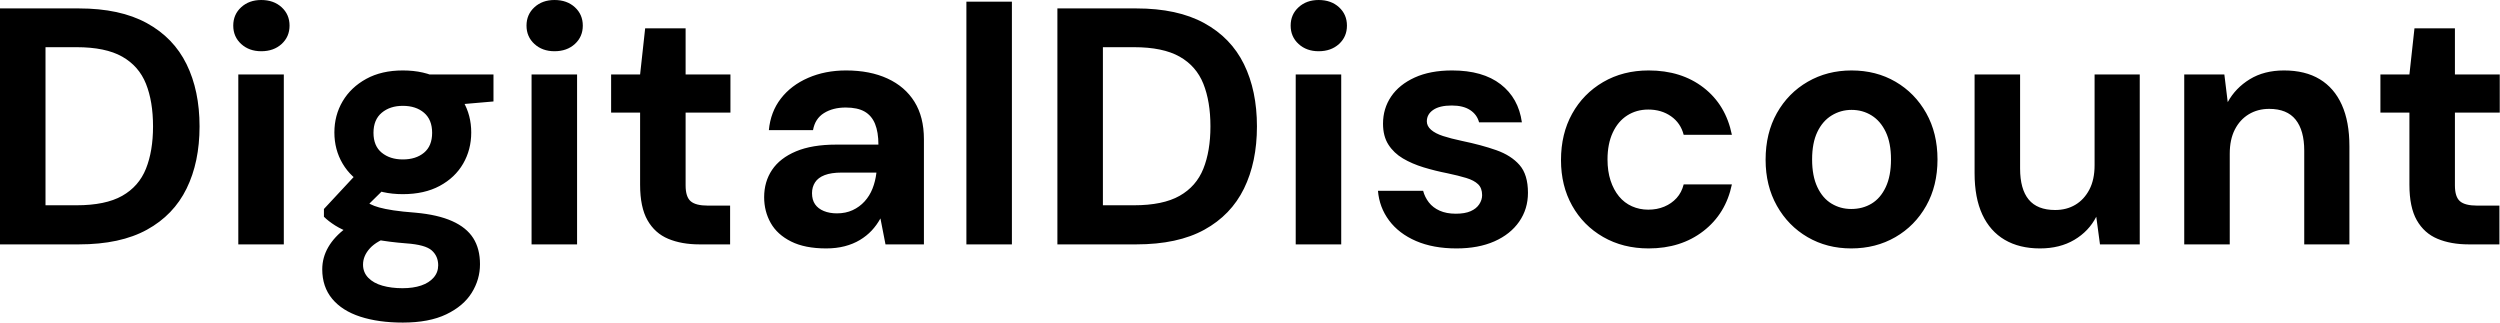 <svg baseProfile="full" height="28" version="1.1" viewBox="0 0 217 28" width="217" xmlns="http://www.w3.org/2000/svg" xmlns:ev="http://www.w3.org/2001/xml-events" xmlns:xlink="http://www.w3.org/1999/xlink"><defs /><g><path d="M2.019 21.212V0.731H8.865Q12.435 0.731 14.761 2.004Q17.087 3.277 18.213 5.574Q19.34 7.87 19.34 10.972Q19.34 14.073 18.213 16.37Q17.087 18.667 14.775 19.939Q12.464 21.212 8.865 21.212ZM5.969 17.818H8.66Q11.177 17.818 12.625 16.999Q14.073 16.18 14.688 14.644Q15.302 13.108 15.302 10.972Q15.302 8.807 14.688 7.271Q14.073 5.735 12.625 4.915Q11.177 4.096 8.66 4.096H5.969Z M22.704 21.212V6.466H26.654V21.212ZM24.694 4.447Q23.641 4.447 22.953 3.818Q22.265 3.189 22.265 2.224Q22.265 1.258 22.953 0.629Q23.641 0.0 24.694 0.0Q25.776 0.0 26.464 0.629Q27.152 1.258 27.152 2.224Q27.152 3.189 26.464 3.818Q25.776 4.447 24.694 4.447Z M36.982 28Q34.876 28 33.296 27.488Q31.716 26.976 30.853 25.937Q29.99 24.899 29.99 23.377Q29.99 22.353 30.516 21.446Q31.043 20.539 32.052 19.793Q33.062 19.047 34.583 18.52L36.075 20.451Q34.729 20.89 34.13 21.549Q33.53 22.207 33.53 22.968Q33.53 23.641 33.983 24.109Q34.437 24.577 35.212 24.796Q35.987 25.016 36.953 25.016Q37.889 25.016 38.577 24.782Q39.264 24.548 39.659 24.094Q40.054 23.641 40.054 23.026Q40.054 22.236 39.498 21.739Q38.943 21.241 37.275 21.124Q35.783 21.007 34.627 20.788Q33.471 20.568 32.594 20.261Q31.716 19.954 31.116 19.574Q30.516 19.193 30.136 18.813V18.14L33.266 14.775L36.104 15.682L32.418 19.31L33.53 17.379Q33.852 17.555 34.159 17.716Q34.466 17.877 34.934 18.008Q35.402 18.14 36.163 18.257Q36.924 18.374 38.094 18.462Q40.025 18.637 41.269 19.193Q42.512 19.749 43.097 20.671Q43.682 21.592 43.682 22.938Q43.682 24.255 42.966 25.411Q42.249 26.566 40.757 27.283Q39.264 28 36.982 28ZM36.982 16.853Q35.139 16.853 33.808 16.136Q32.476 15.419 31.76 14.205Q31.043 12.991 31.043 11.498Q31.043 10.006 31.76 8.792Q32.476 7.578 33.808 6.846Q35.139 6.115 36.982 6.115Q38.855 6.115 40.186 6.846Q41.517 7.578 42.219 8.792Q42.922 10.006 42.922 11.498Q42.922 12.991 42.219 14.205Q41.517 15.419 40.186 16.136Q38.855 16.853 36.982 16.853ZM36.982 13.839Q38.123 13.839 38.825 13.254Q39.528 12.669 39.528 11.528Q39.528 10.387 38.825 9.787Q38.123 9.187 36.982 9.187Q35.87 9.187 35.154 9.787Q34.437 10.387 34.437 11.528Q34.437 12.669 35.154 13.254Q35.87 13.839 36.982 13.839ZM39.44 9.275 38.796 6.466H44.853V8.807Z M48.159 21.212V6.466H52.109V21.212ZM50.148 4.447Q49.095 4.447 48.408 3.818Q47.72 3.189 47.72 2.224Q47.72 1.258 48.408 0.629Q49.095 0.0 50.148 0.0Q51.231 0.0 51.918 0.629Q52.606 1.258 52.606 2.224Q52.606 3.189 51.918 3.818Q51.231 4.447 50.148 4.447Z M62.729 21.212Q61.179 21.212 60.023 20.729Q58.867 20.247 58.224 19.12Q57.58 17.994 57.58 16.033V9.772H55.064V6.466H57.58L58.019 2.458H61.53V6.466H65.421V9.772H61.53V16.092Q61.53 17.087 61.969 17.467Q62.408 17.847 63.461 17.847H65.392V21.212Z M73.73 21.563Q71.887 21.563 70.688 20.963Q69.488 20.364 68.917 19.354Q68.347 18.345 68.347 17.116Q68.347 15.77 69.034 14.746Q69.722 13.722 71.112 13.137Q72.502 12.552 74.608 12.552H78.265Q78.265 11.469 77.973 10.752Q77.68 10.036 77.066 9.684Q76.451 9.333 75.427 9.333Q74.316 9.333 73.54 9.816Q72.765 10.299 72.589 11.294H68.757Q68.903 9.714 69.795 8.558Q70.688 7.402 72.165 6.759Q73.643 6.115 75.457 6.115Q77.534 6.115 79.055 6.817Q80.577 7.519 81.396 8.836Q82.215 10.153 82.215 12.084V21.212H78.88L78.441 18.959Q78.119 19.544 77.68 20.013Q77.241 20.481 76.656 20.832Q76.071 21.183 75.34 21.373Q74.608 21.563 73.73 21.563ZM74.667 18.52Q75.427 18.52 76.027 18.242Q76.627 17.964 77.066 17.482Q77.505 16.999 77.753 16.37Q78.002 15.741 78.09 15.009V14.98H75.076Q74.169 14.98 73.599 15.2Q73.028 15.419 72.765 15.829Q72.502 16.238 72.502 16.765Q72.502 17.35 72.765 17.73Q73.028 18.111 73.526 18.316Q74.023 18.52 74.667 18.52Z M85.902 21.212V0.146H89.852V21.212Z M93.801 21.212V0.731H100.648Q104.217 0.731 106.543 2.004Q108.869 3.277 109.996 5.574Q111.122 7.87 111.122 10.972Q111.122 14.073 109.996 16.37Q108.869 18.667 106.558 19.939Q104.247 21.212 100.648 21.212ZM97.751 17.818H100.443Q102.959 17.818 104.408 16.999Q105.856 16.18 106.47 14.644Q107.085 13.108 107.085 10.972Q107.085 8.807 106.47 7.271Q105.856 5.735 104.408 4.915Q102.959 4.096 100.443 4.096H97.751Z M114.487 21.212V6.466H118.437V21.212ZM116.476 4.447Q115.423 4.447 114.736 3.818Q114.048 3.189 114.048 2.224Q114.048 1.258 114.736 0.629Q115.423 0.0 116.476 0.0Q117.559 0.0 118.247 0.629Q118.934 1.258 118.934 2.224Q118.934 3.189 118.247 3.818Q117.559 4.447 116.476 4.447Z M128.443 21.563Q126.424 21.563 124.932 20.92Q123.44 20.276 122.591 19.135Q121.743 17.994 121.626 16.56H125.546Q125.693 17.116 126.044 17.569Q126.395 18.023 126.98 18.286Q127.565 18.55 128.385 18.55Q129.175 18.55 129.672 18.33Q130.169 18.111 130.418 17.73Q130.667 17.35 130.667 16.94Q130.667 16.326 130.316 15.99Q129.964 15.653 129.292 15.448Q128.619 15.243 127.653 15.039Q126.6 14.834 125.59 14.527Q124.581 14.219 123.791 13.751Q123.001 13.283 122.533 12.552Q122.065 11.82 122.065 10.738Q122.065 9.421 122.767 8.382Q123.469 7.344 124.815 6.729Q126.161 6.115 128.063 6.115Q130.725 6.115 132.276 7.315Q133.827 8.514 134.119 10.621H130.403Q130.228 9.948 129.628 9.553Q129.028 9.158 128.033 9.158Q126.98 9.158 126.424 9.538Q125.868 9.918 125.868 10.533Q125.868 10.943 126.234 11.264Q126.6 11.586 127.273 11.806Q127.946 12.025 128.911 12.23Q130.608 12.581 131.896 13.034Q133.183 13.488 133.914 14.322Q134.646 15.156 134.646 16.736Q134.646 18.14 133.885 19.237Q133.124 20.334 131.735 20.949Q130.345 21.563 128.443 21.563Z M145.12 21.563Q142.897 21.563 141.17 20.568Q139.444 19.574 138.479 17.847Q137.513 16.121 137.513 13.898Q137.513 11.615 138.479 9.875Q139.444 8.134 141.17 7.124Q142.897 6.115 145.12 6.115Q147.958 6.115 149.889 7.607Q151.82 9.099 152.347 11.703H148.163Q147.9 10.679 147.066 10.094Q146.232 9.509 145.091 9.509Q144.067 9.509 143.262 10.021Q142.458 10.533 142.004 11.513Q141.551 12.493 141.551 13.839Q141.551 14.863 141.814 15.668Q142.077 16.472 142.545 17.043Q143.014 17.613 143.672 17.906Q144.33 18.199 145.091 18.199Q145.852 18.199 146.481 17.935Q147.11 17.672 147.549 17.189Q147.987 16.706 148.163 16.004H152.347Q151.82 18.55 149.875 20.056Q147.929 21.563 145.12 21.563Z M162.704 21.563Q160.598 21.563 158.915 20.583Q157.233 19.603 156.253 17.862Q155.273 16.121 155.273 13.868Q155.273 11.557 156.253 9.816Q157.233 8.075 158.93 7.095Q160.627 6.115 162.734 6.115Q164.869 6.115 166.552 7.095Q168.234 8.075 169.214 9.816Q170.194 11.557 170.194 13.839Q170.194 16.121 169.214 17.862Q168.234 19.603 166.537 20.583Q164.84 21.563 162.704 21.563ZM162.704 18.14Q163.699 18.14 164.474 17.672Q165.25 17.204 165.703 16.238Q166.157 15.273 166.157 13.839Q166.157 12.405 165.703 11.455Q165.25 10.504 164.474 10.021Q163.699 9.538 162.734 9.538Q161.797 9.538 161.007 10.021Q160.217 10.504 159.764 11.455Q159.31 12.405 159.31 13.839Q159.31 15.273 159.764 16.238Q160.217 17.204 160.993 17.672Q161.768 18.14 162.704 18.14Z M179.089 21.563Q177.304 21.563 176.031 20.817Q174.759 20.071 174.086 18.623Q173.413 17.175 173.413 15.039V6.466H177.363V14.629Q177.363 16.414 178.109 17.321Q178.855 18.228 180.405 18.228Q181.4 18.228 182.161 17.774Q182.922 17.321 183.375 16.458Q183.829 15.595 183.829 14.336V6.466H187.749V21.212H184.297L183.975 18.813Q183.331 20.071 182.073 20.817Q180.815 21.563 179.089 21.563Z M191.611 21.212V6.466H195.093L195.386 8.865Q196.059 7.636 197.302 6.876Q198.545 6.115 200.272 6.115Q202.115 6.115 203.373 6.876Q204.631 7.636 205.289 9.099Q205.948 10.562 205.948 12.698V21.212H202.027V13.078Q202.027 11.323 201.281 10.387Q200.535 9.45 198.984 9.45Q197.99 9.45 197.214 9.918Q196.439 10.387 196 11.25Q195.561 12.113 195.561 13.342V21.212Z M216.305 21.212Q214.754 21.212 213.599 20.729Q212.443 20.247 211.799 19.12Q211.156 17.994 211.156 16.033V9.772H208.639V6.466H211.156L211.595 2.458H215.106V6.466H218.997V9.772H215.106V16.092Q215.106 17.087 215.544 17.467Q215.983 17.847 217.037 17.847H218.968V21.212Z " fill="rgb(0,0,0)" transform="translate(-2.019, 0)" /></g></svg>